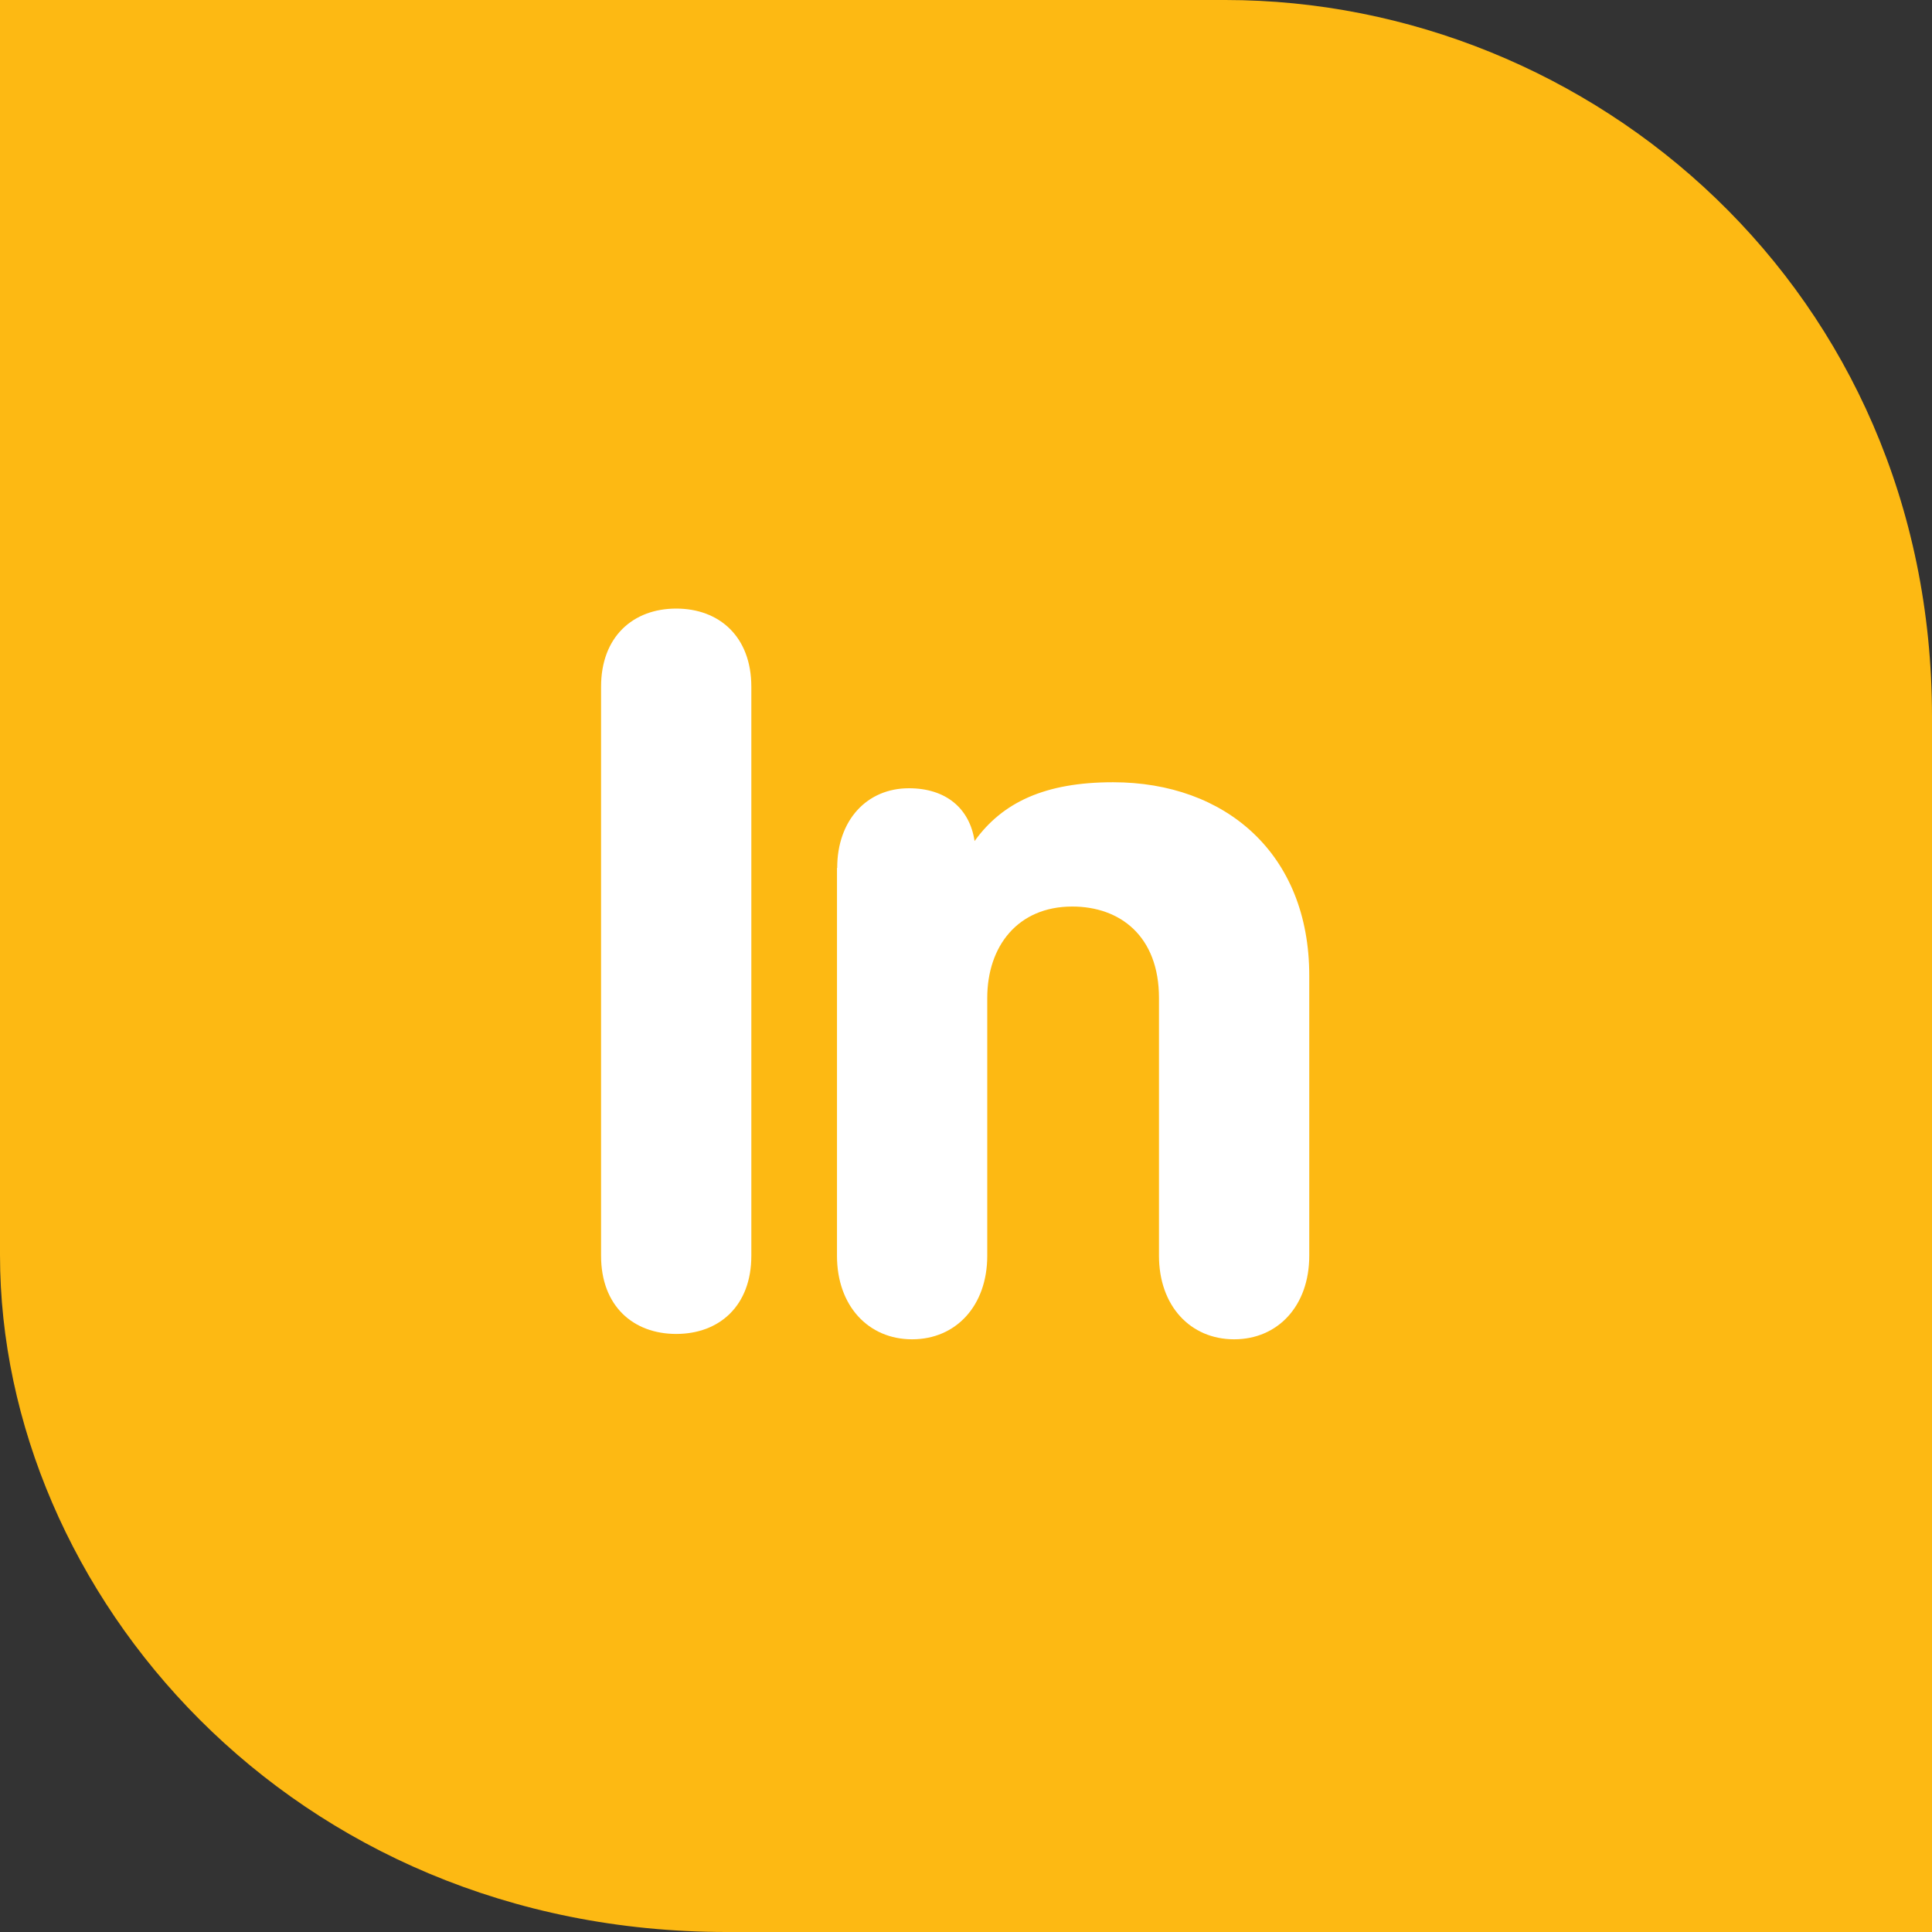 <?xml version="1.0" encoding="UTF-8"?> <svg xmlns="http://www.w3.org/2000/svg" id="Layer_2" viewBox="0 0 90 90"><rect x="0" y="0" width="90" height="90" fill="#333333" stroke="none"/><defs><style> .cls-1 { fill: #fff; } .cls-1, .cls-2 { stroke-width: 0px; } .cls-2 { fill: #fdb913; } </style></defs><g id="Layer_1-2" data-name="Layer_1"><g><path class="cls-2" d="M0,0s0,44.31,0,58.46c0,15.69,13.54,31.54,33.85,31.54,20.31,0,56.15,0,56.15,0,0,0,0-35.38,0-56.62C90,13.54,74.15,0,57.08,0,40,0,0,0,0,0Z"></path><g><path class="cls-1" d="M28,31.99c0-2.33,1.49-3.64,3.5-3.64s3.5,1.31,3.5,3.64v26.51c0,2.33-1.49,3.64-3.5,3.64s-3.5-1.31-3.5-3.64v-26.51Z"></path><path class="cls-1" d="M39,40.43c0-2.23,1.39-3.71,3.34-3.71,1.72,0,2.83.93,3.06,2.46,1.3-1.81,3.29-2.74,6.45-2.74,5.25,0,9.14,3.34,9.14,9v13.06c0,2.33-1.46,3.89-3.5,3.89s-3.5-1.56-3.5-3.89v-12.01c0-2.88-1.81-4.26-4.04-4.26-2.54,0-3.96,1.85-3.96,4.26v12.01c0,2.33-1.46,3.89-3.5,3.89s-3.5-1.56-3.5-3.89v-18.07Z"></path></g></g></g></svg> 
